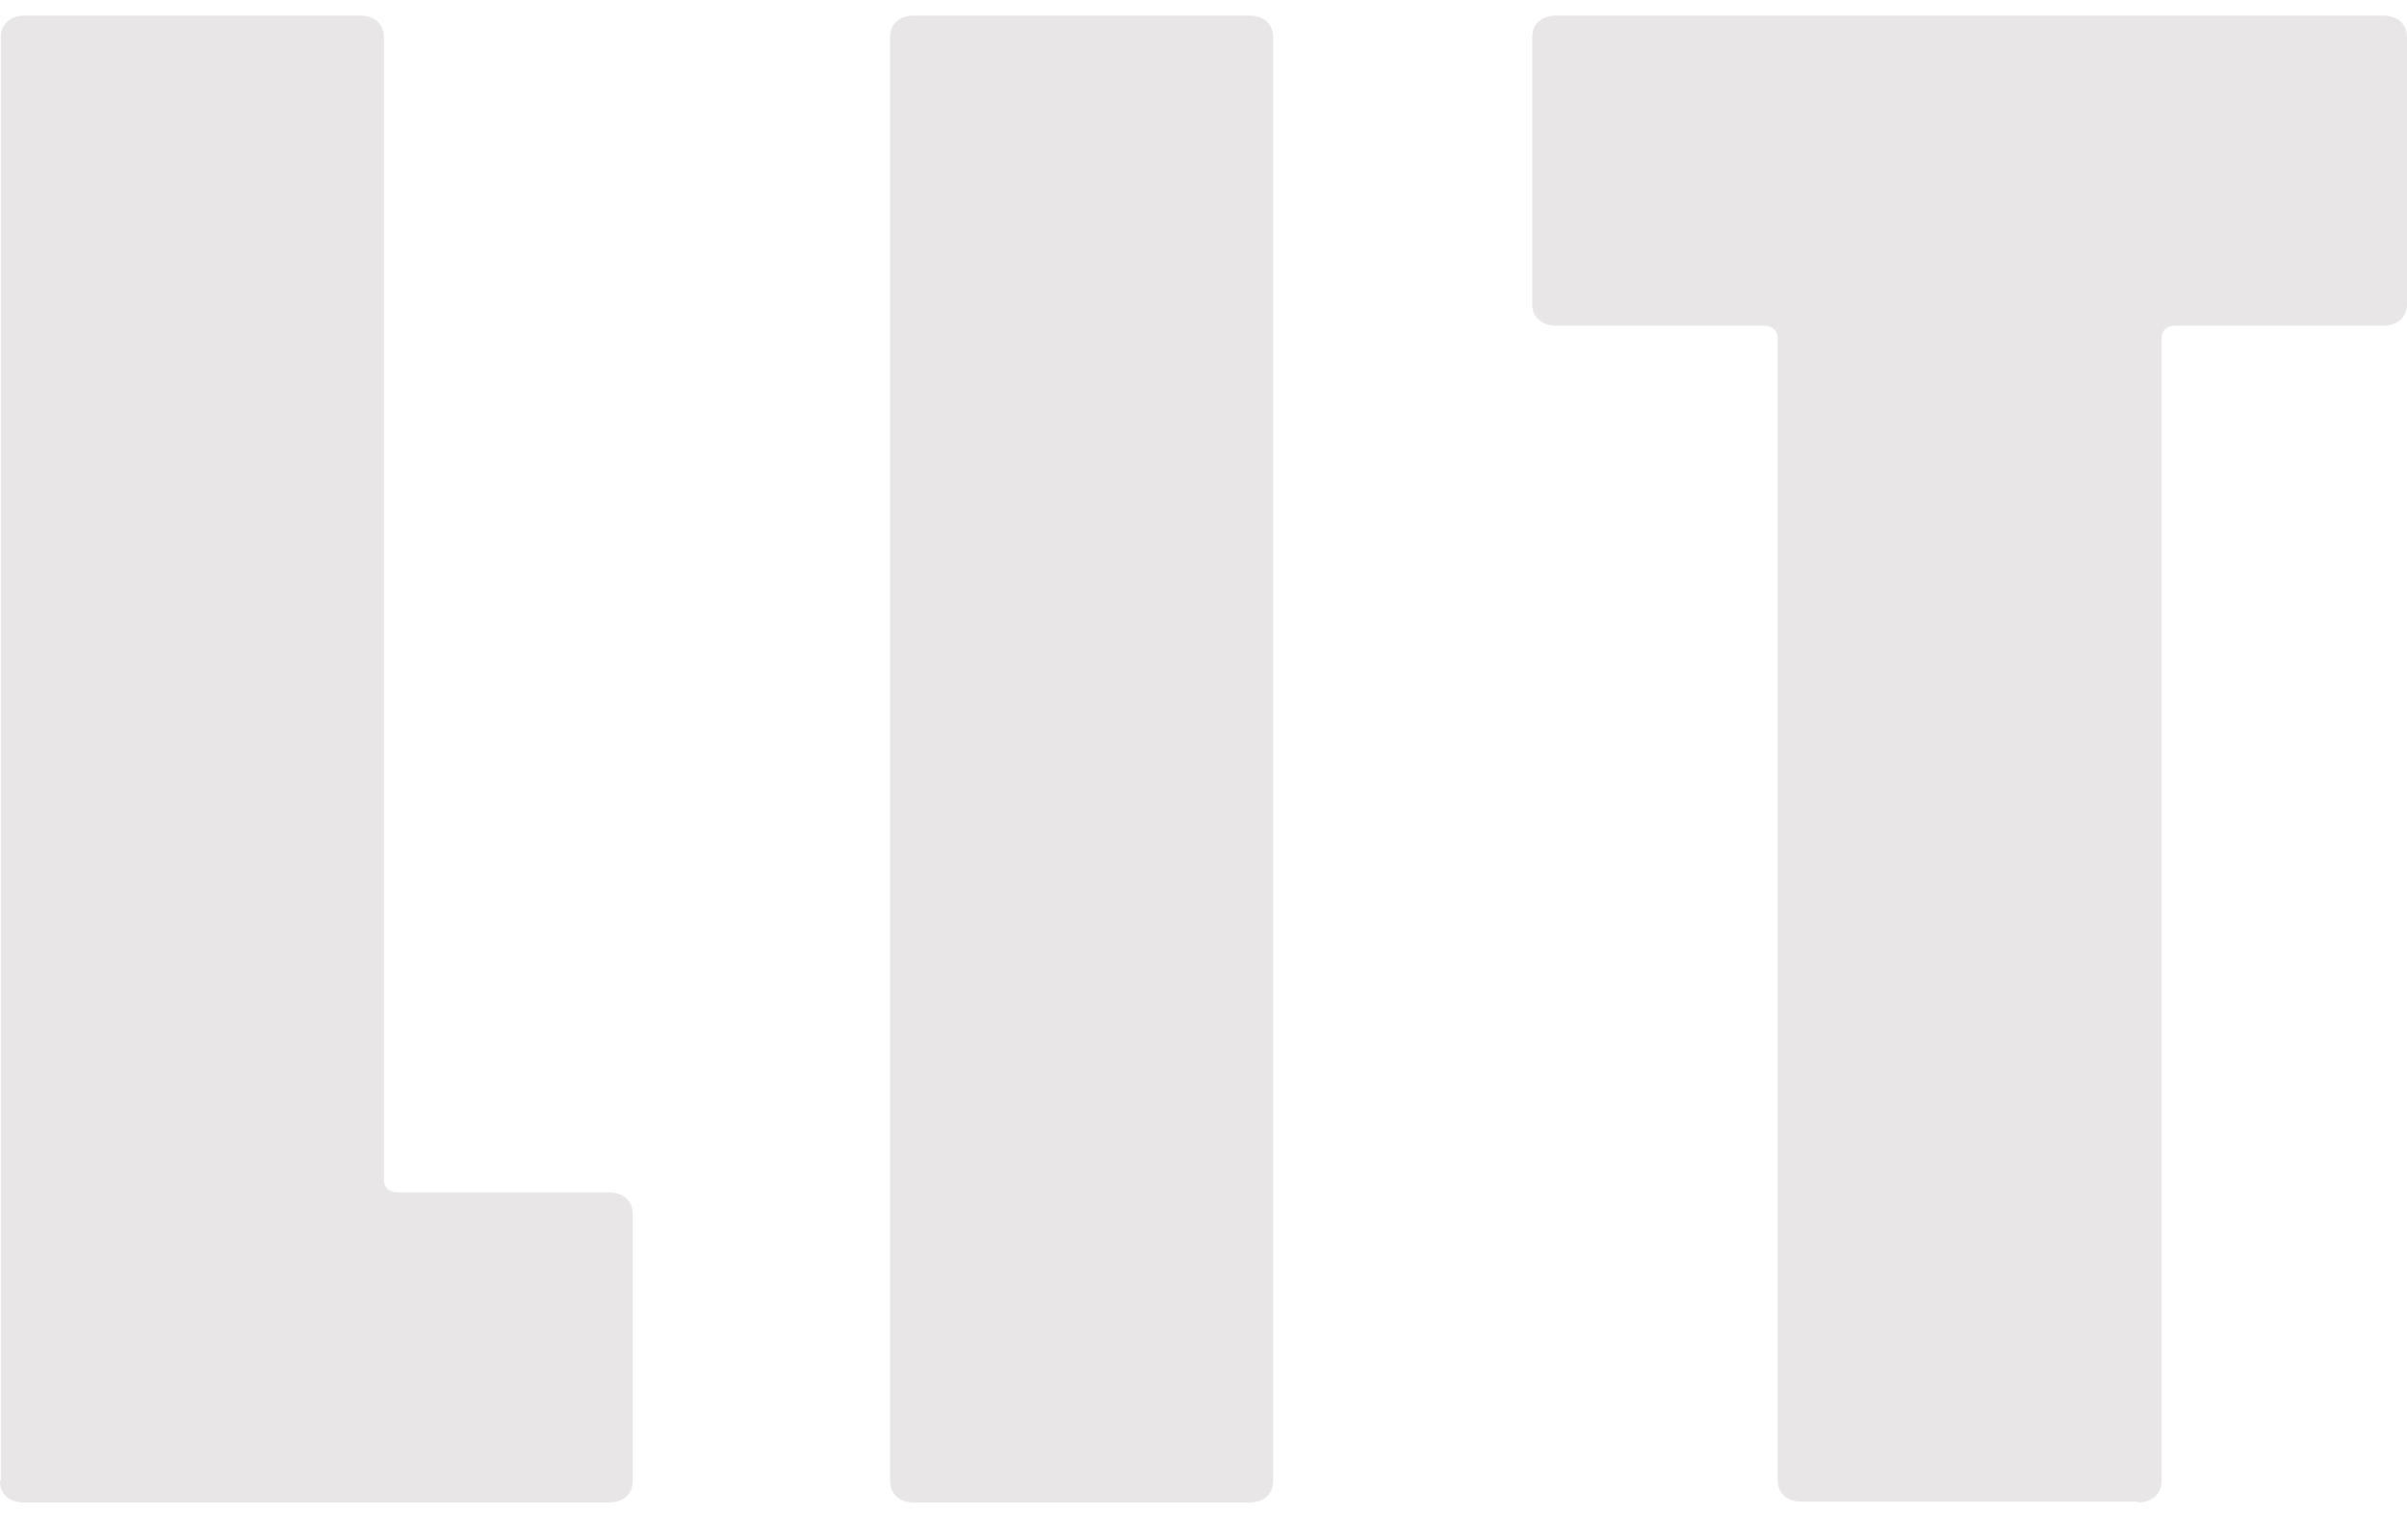 <svg width="50" height="32" viewBox="0 0 50 32" fill="none" xmlns="http://www.w3.org/2000/svg">
<path d="M44.407 31.22C44.707 31.22 44.901 31.044 44.901 30.772V7.037C44.901 6.862 45.007 6.766 45.201 6.766H49.506C49.806 6.766 50 6.59 50 6.318V0.772C50 0.501 49.806 0.325 49.506 0.325H32.322C32.022 0.325 31.828 0.501 31.828 0.772V6.318C31.828 6.59 32.022 6.766 32.322 6.766H36.627C36.821 6.766 36.927 6.862 36.927 7.037V30.756C36.927 31.028 37.121 31.203 37.421 31.203H44.407V31.22ZM18.49 30.772C18.49 31.044 18.684 31.22 18.984 31.22H25.953C26.253 31.22 26.447 31.044 26.447 30.772V0.772C26.447 0.501 26.253 0.325 25.953 0.325H18.984C18.684 0.325 18.49 0.501 18.49 0.772V30.772ZM0 30.772C0 31.044 0.194 31.22 0.494 31.22H12.65C12.95 31.22 13.144 31.044 13.144 30.772V25.226C13.144 24.954 12.95 24.778 12.65 24.778H8.275C8.08 24.778 7.975 24.683 7.975 24.507V0.772C7.975 0.501 7.781 0.325 7.481 0.325H0.512C0.212 0.325 0.018 0.501 0.018 0.772V30.772H0Z" fill="#E8E6E6"/>
</svg>
